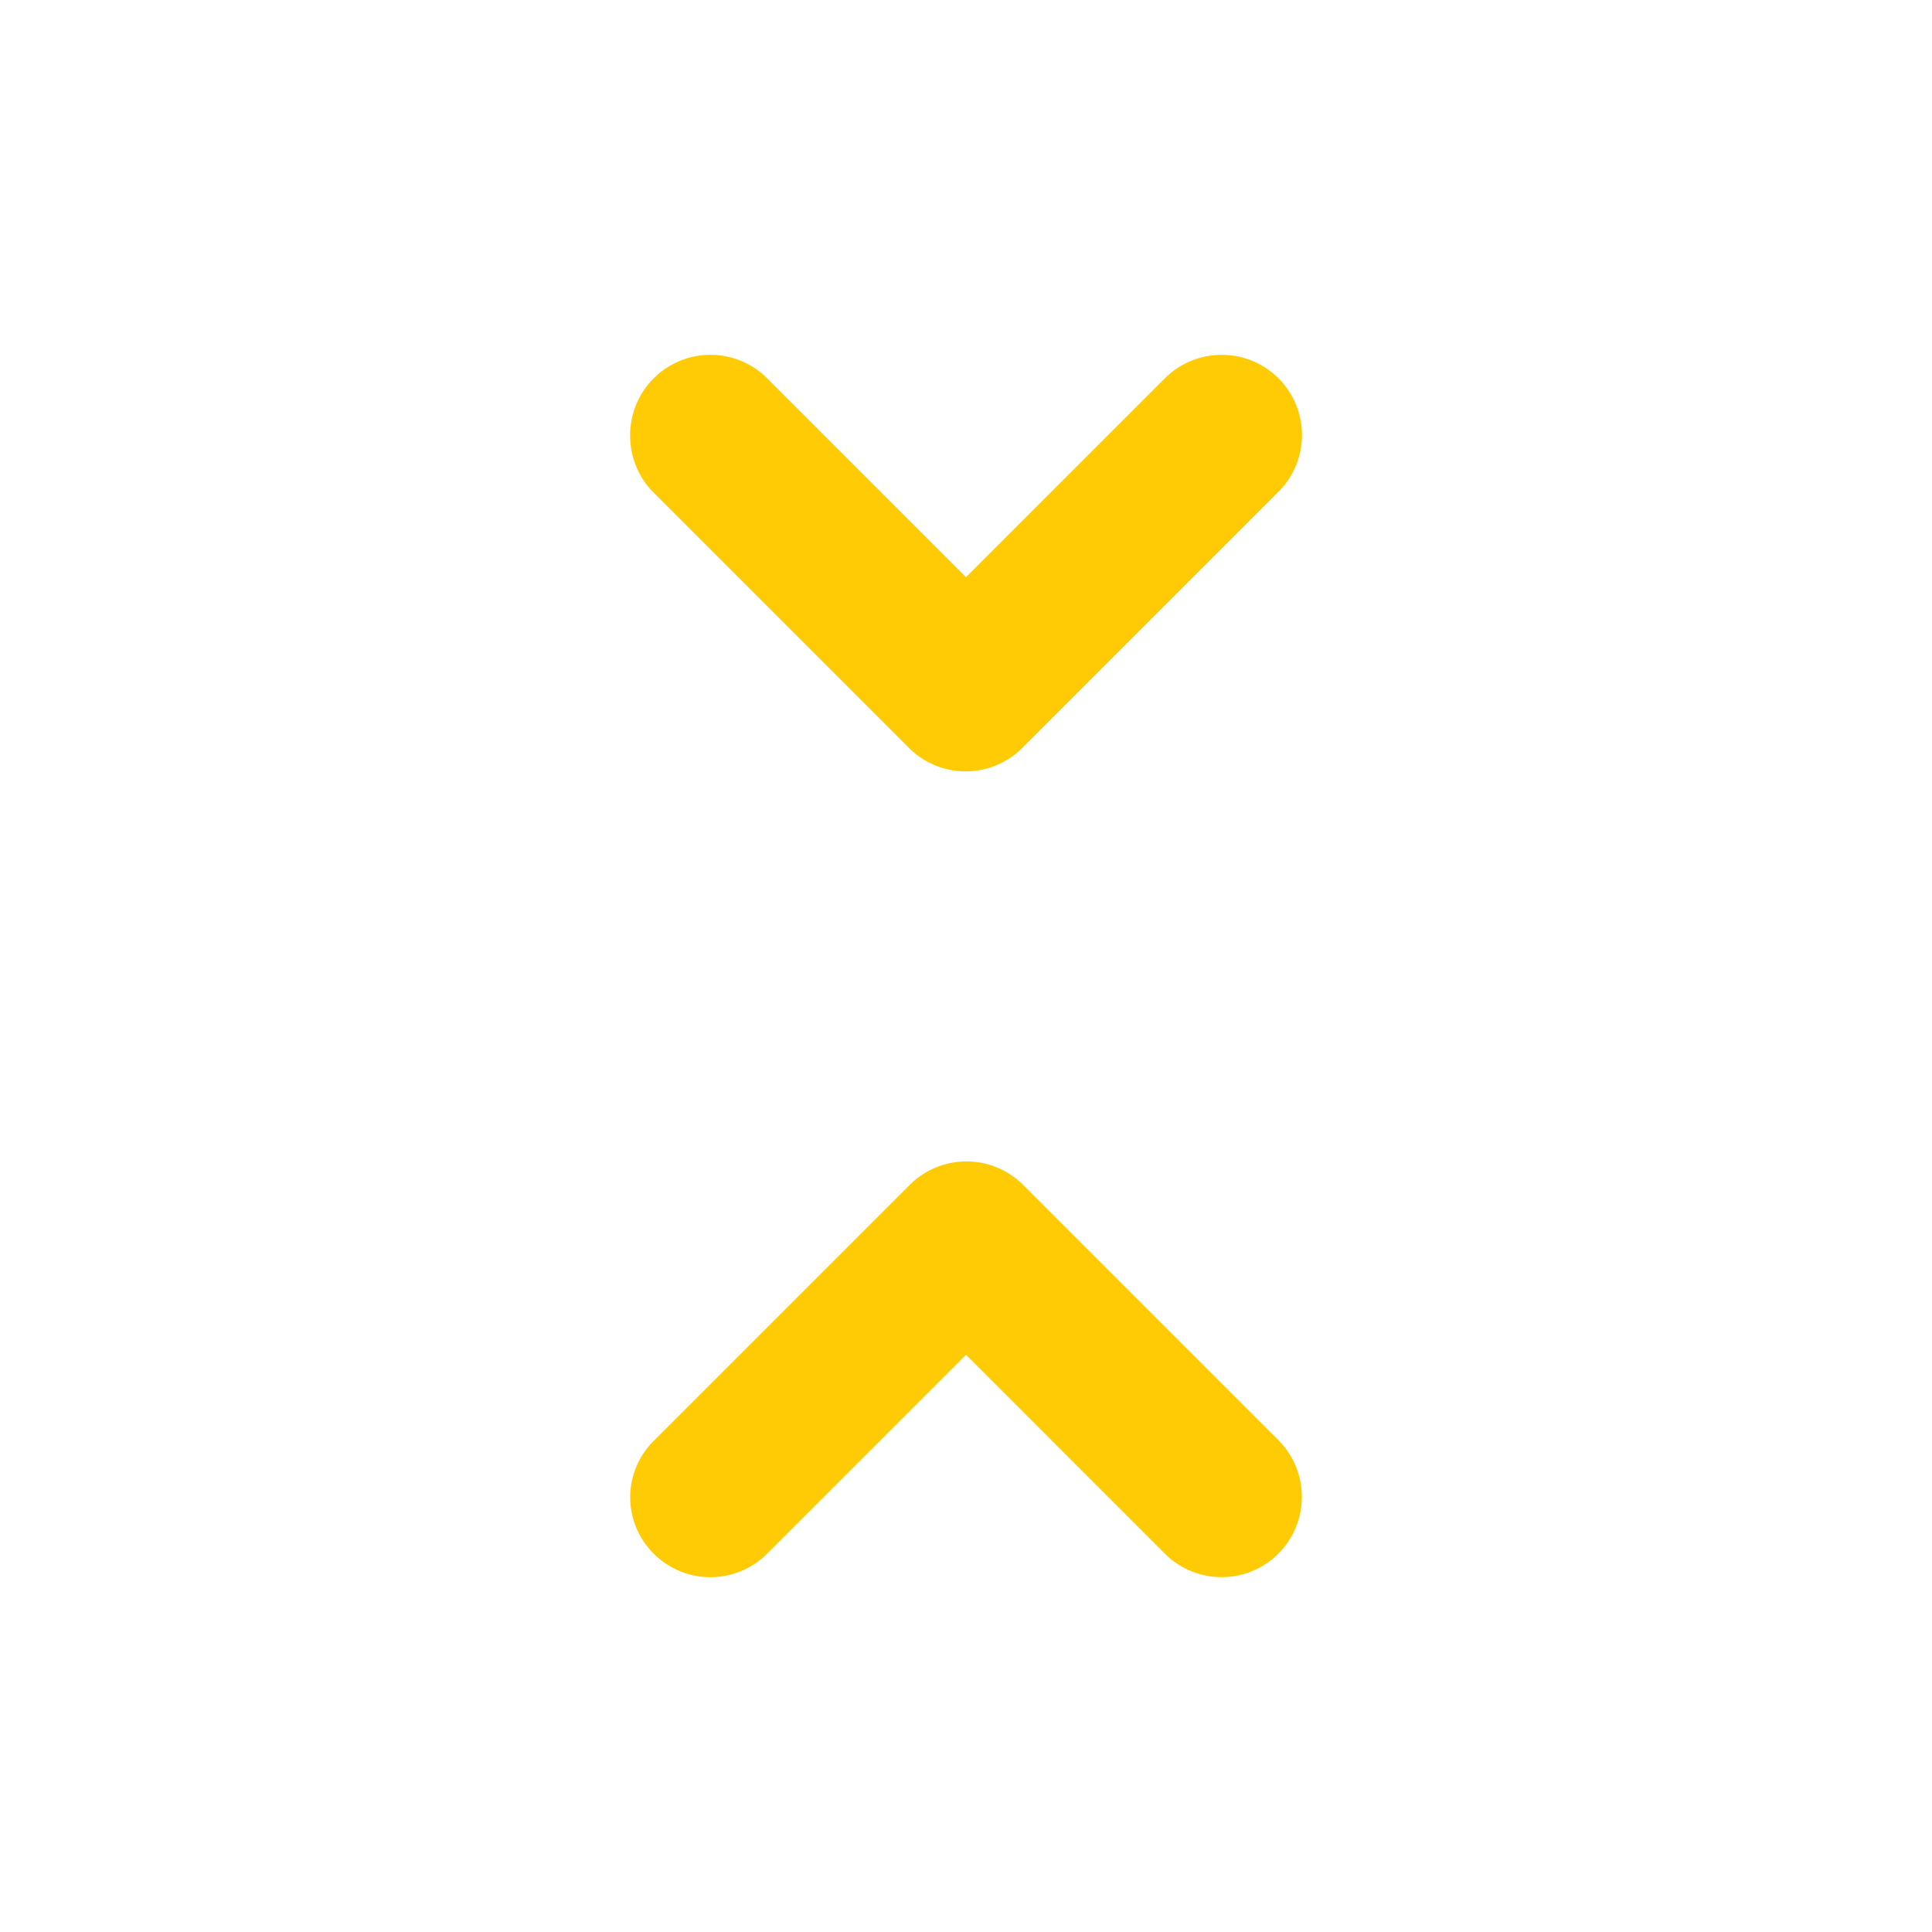 <svg width="24" height="24" fill="none" xmlns="http://www.w3.org/2000/svg"><path fill-rule="evenodd" clip-rule="evenodd" d="M15.175 4.408a.996.996 0 01.695 1.712L12.7 9.29a.996.996 0 01-1.41 0L8.12 6.12c-.39-.39-.39-1.03 0-1.42a.996.996 0 011.41 0L12 7.17l2.47-2.47a.996.996 0 01.705-.292zM12 16.83L9.53 19.3a.996.996 0 01-1.41 0 .987.987 0 01.01-1.41l3.17-3.17a.996.996 0 011.41 0l3.17 3.17a.996.996 0 11-1.41 1.41L12 16.83z" fill="#FFCB04"/></svg>